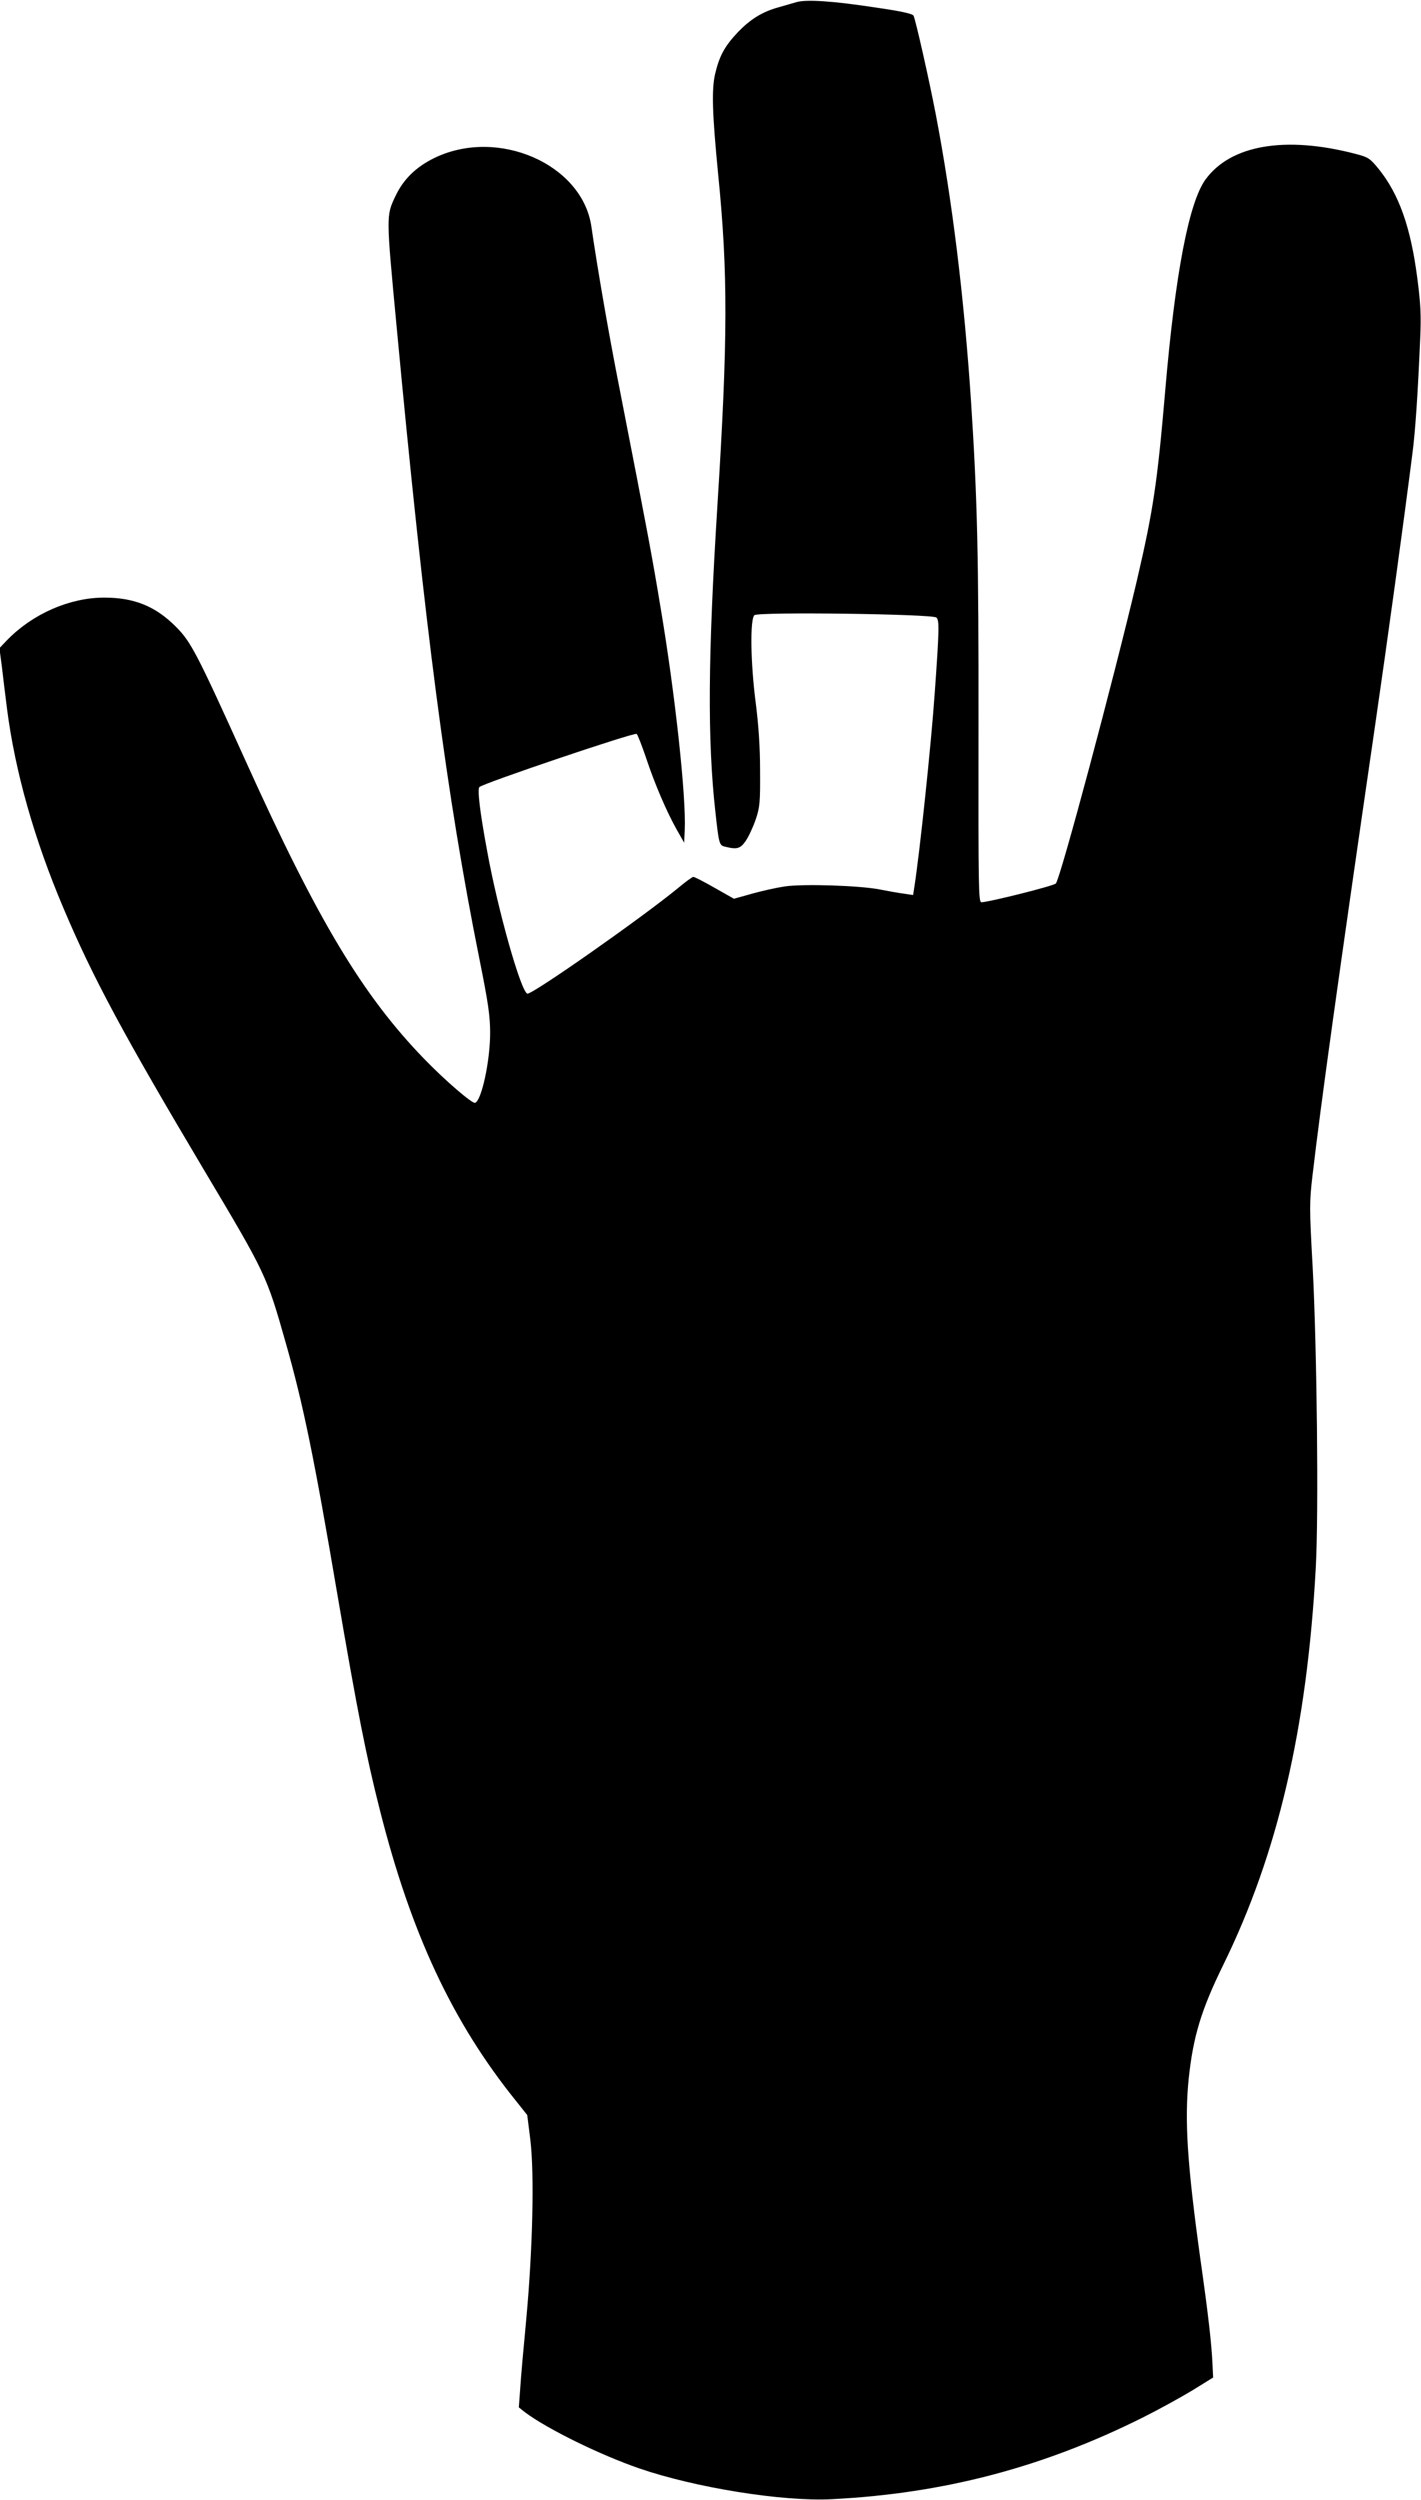 <?xml version="1.0" standalone="no"?>
<!DOCTYPE svg PUBLIC "-//W3C//DTD SVG 20010904//EN"
 "http://www.w3.org/TR/2001/REC-SVG-20010904/DTD/svg10.dtd">
<svg version="1.0" xmlns="http://www.w3.org/2000/svg"
 width="728pt" height="1280pt" viewBox="0 0 728 1280"
 preserveAspectRatio="xMidYMid meet">
<g transform="translate(0,1280) scale(0.1,-0.1)"
fill="#000000" stroke="none">
<path d="M4080 12789 c-19 -6 -60 -17 -90 -26 -84 -23 -144 -60 -209 -127 -68
-72 -95 -121 -117 -213 -19 -81 -15 -205 15 -513 51 -509 50 -848 -4 -1705
-48 -768 -51 -1193 -10 -1562 18 -164 20 -171 48 -178 63 -16 80 -11 108 30
15 22 38 72 51 110 21 63 23 87 22 250 0 123 -8 232 -22 344 -27 204 -30 432
-7 451 22 18 911 6 932 -12 16 -13 15 -60 -8 -383 -18 -262 -77 -821 -105
-999 l-6 -39 -47 7 c-25 3 -80 13 -121 21 -104 21 -396 30 -490 16 -41 -6
-117 -23 -167 -37 l-93 -26 -99 56 c-54 31 -103 56 -109 56 -5 0 -40 -25 -78
-57 -185 -152 -747 -546 -772 -541 -32 6 -151 425 -206 729 -38 204 -51 318
-40 329 19 19 796 282 806 272 5 -5 27 -61 48 -123 44 -133 106 -277 158 -369
l37 -65 3 65 c8 166 -49 696 -124 1140 -42 255 -65 378 -208 1110 -58 292
-116 631 -146 838 -45 322 -481 512 -807 352 -93 -46 -157 -109 -197 -194 -48
-101 -48 -97 5 -659 147 -1568 257 -2410 425 -3247 46 -229 55 -293 55 -380 0
-142 -44 -346 -77 -357 -15 -5 -152 113 -257 221 -317 326 -547 708 -917 1526
-251 555 -282 614 -358 690 -105 106 -215 150 -368 150 -177 0 -367 -83 -498
-218 l-39 -41 13 -98 c6 -54 18 -150 26 -213 41 -319 139 -667 289 -1020 150
-355 309 -650 719 -1339 320 -537 321 -539 421 -891 89 -313 145 -587 264
-1288 101 -590 148 -829 217 -1100 160 -633 372 -1086 697 -1489 l58 -73 16
-127 c21 -177 12 -555 -20 -908 -14 -148 -29 -313 -32 -366 l-7 -96 33 -26
c114 -85 383 -217 583 -286 287 -99 736 -171 987 -158 575 29 1087 164 1599
421 80 40 192 102 250 137 l105 65 -3 64 c-5 109 -21 252 -63 547 -67 485 -81
706 -59 921 23 215 64 350 175 577 281 571 431 1214 476 2040 15 278 6 1113
-16 1535 -17 306 -17 333 -1 470 43 369 132 1008 320 2300 66 455 143 1014
191 1390 16 121 28 301 41 600 5 117 2 176 -15 306 -34 262 -94 430 -198 559
-45 55 -53 60 -118 77 -360 94 -640 46 -769 -131 -85 -117 -155 -481 -206
-1076 -41 -480 -62 -618 -145 -975 -121 -514 -394 -1534 -416 -1554 -13 -13
-346 -96 -381 -96 -15 0 -16 69 -15 893 1 886 -6 1172 -38 1667 -36 543 -97
1036 -181 1475 -34 177 -104 487 -114 505 -6 10 -65 23 -197 42 -217 33 -353
42 -403 27z"/>
</g>
</svg>

